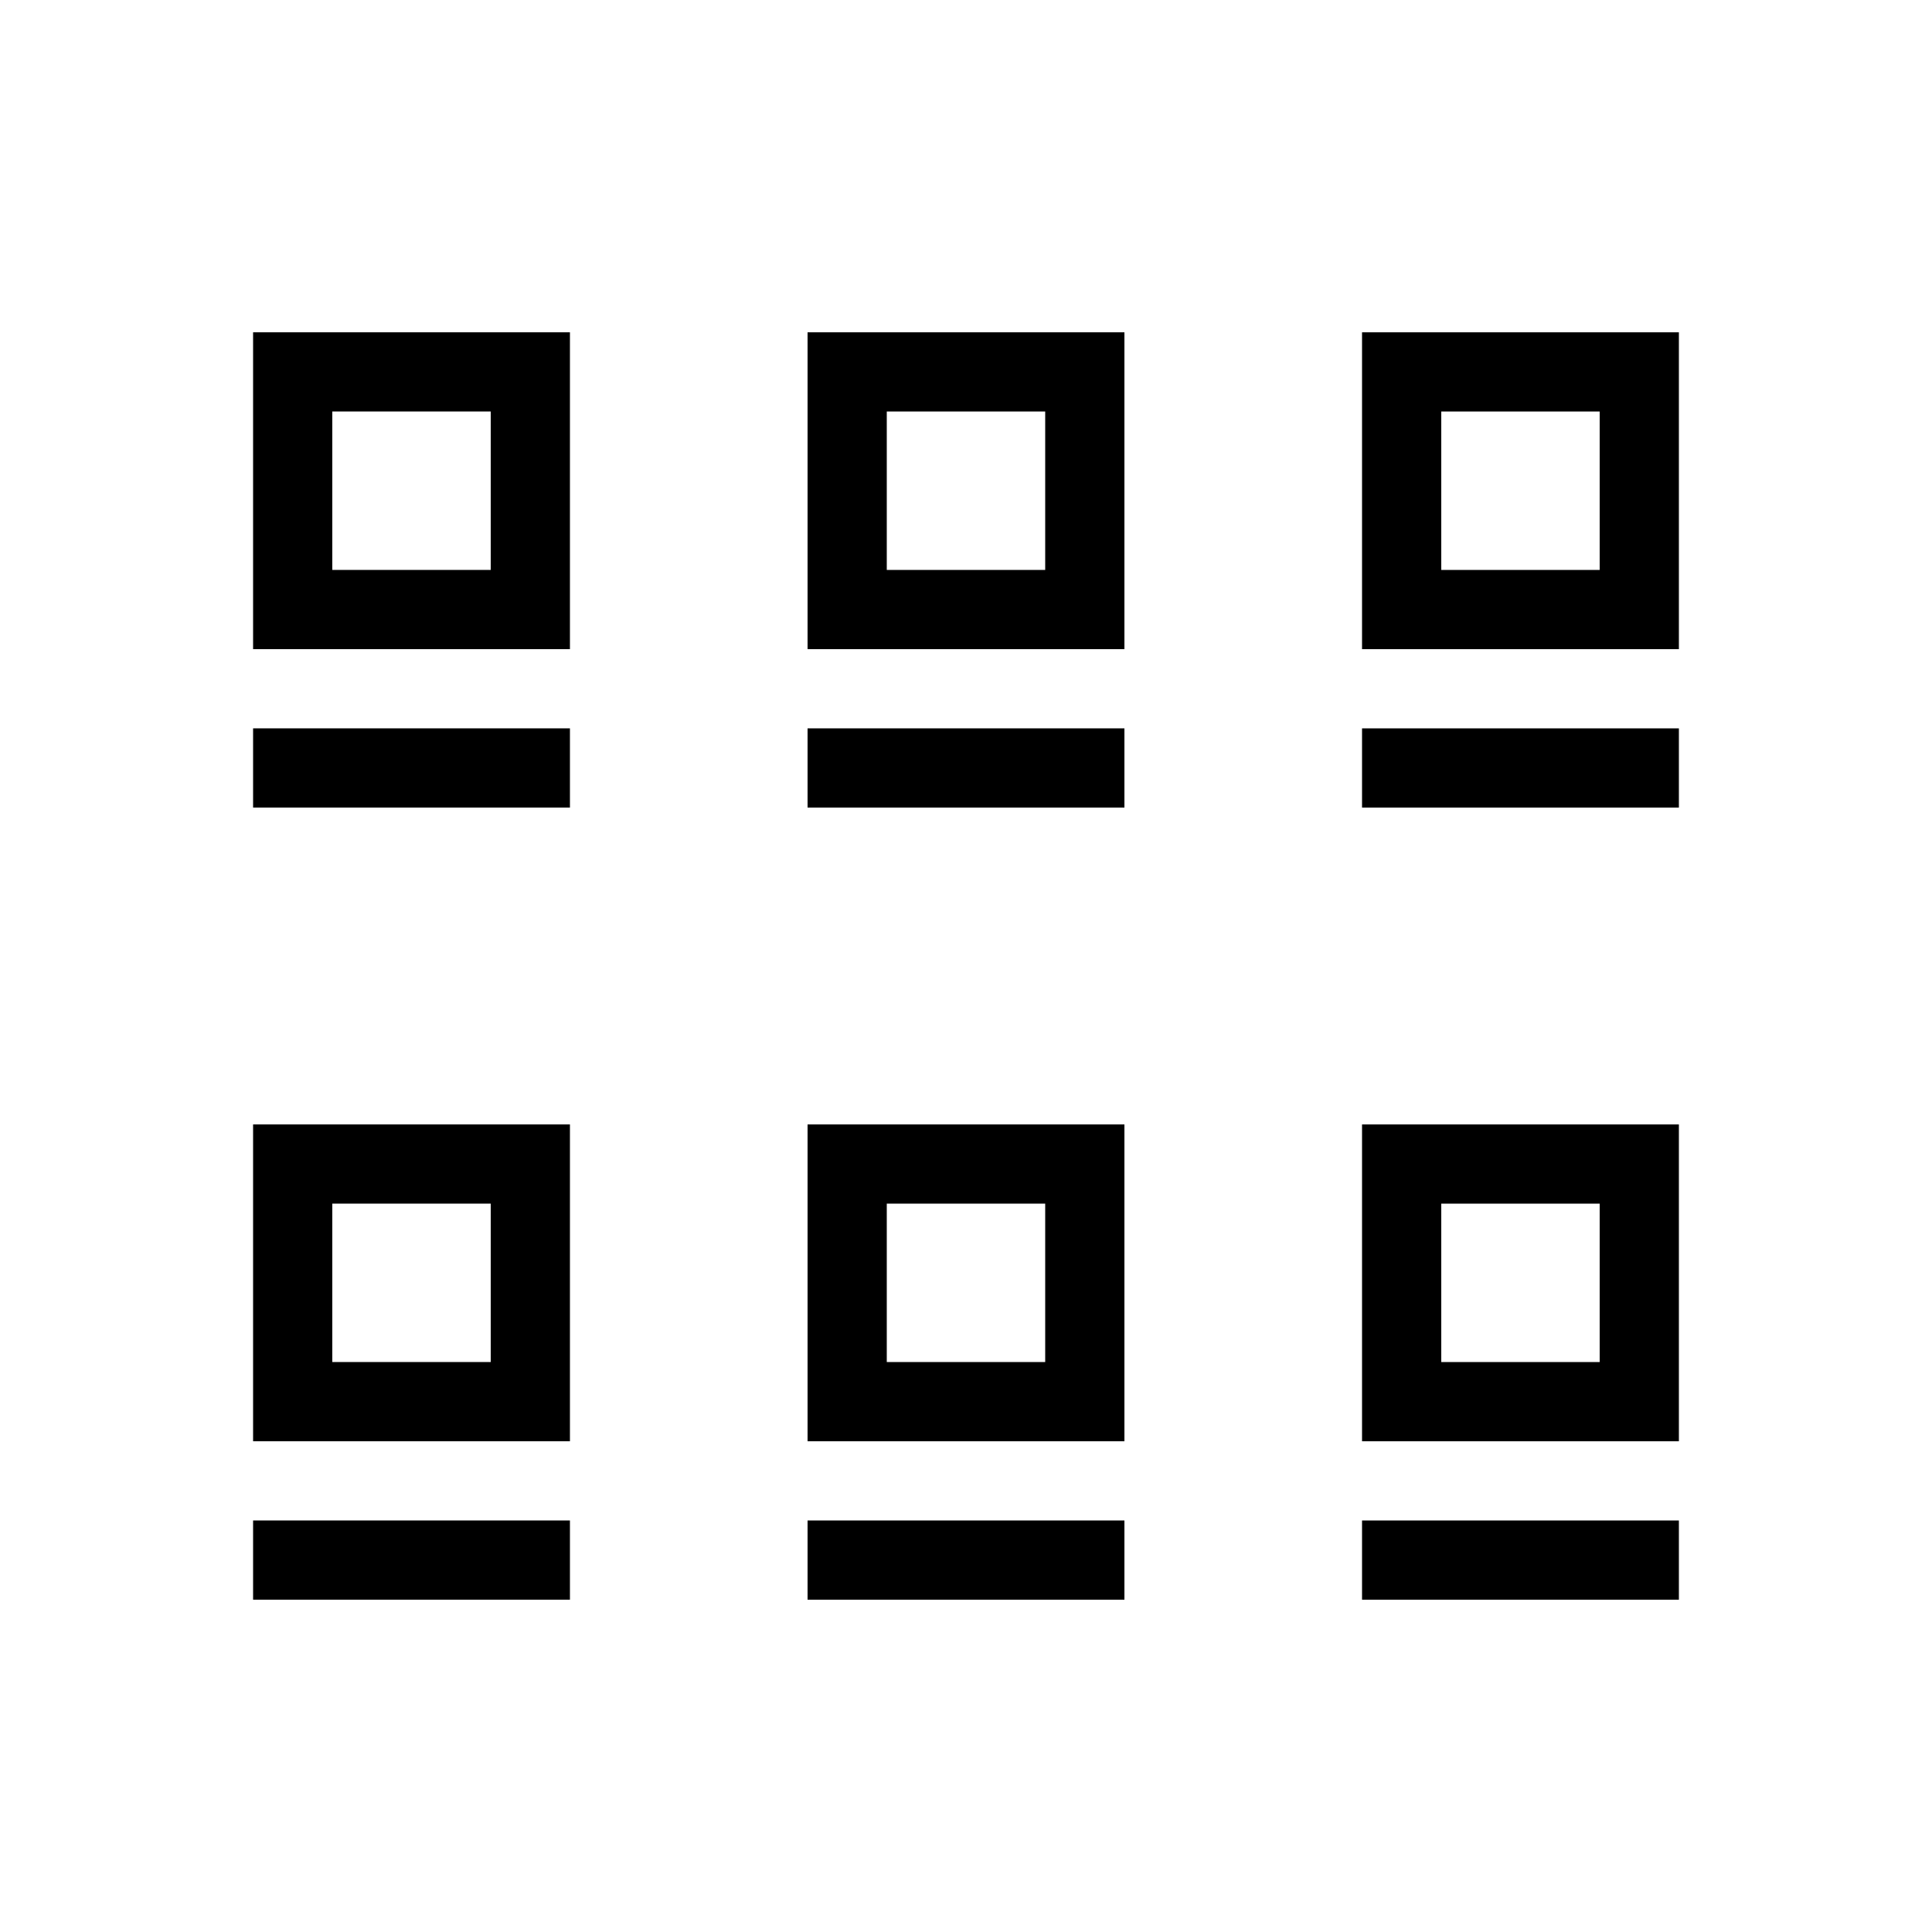 <?xml version="1.0" encoding="UTF-8"?>
<!-- Uploaded to: SVG Find, www.svgfind.com, Generator: SVG Find Mixer Tools -->
<svg fill="#000000" width="800px" height="800px" version="1.1" viewBox="144 144 512 512" xmlns="http://www.w3.org/2000/svg">
 <path d="m295.04 232.06v83.969h-83.969v-83.969zm-62.977 20.992v41.984h41.984v-41.984zm-20.992 104.96v-20.992h83.969v20.992zm83.969 83.969v83.965h-83.969v-83.965zm-62.977 20.992v41.98h41.984v-41.98zm-20.992 104.96v-20.992h83.969v20.992zm230.91-335.87v83.969h-83.969v-83.969zm-62.977 20.992v41.984h41.984v-41.984zm-20.992 104.96v-20.992h83.969v20.992zm83.969 83.969v83.965h-83.969v-83.965zm-62.977 20.992v41.98h41.984v-41.98zm-20.992 104.96v-20.992h83.969v20.992zm230.91-335.87v83.969h-83.969v-83.969zm-62.977 20.992v41.984h41.984v-41.984zm-20.992 104.96v-20.992h83.969v20.992zm83.969 83.969v83.965h-83.969v-83.965zm-62.977 20.992v41.98h41.984v-41.98zm-20.992 104.96v-20.992h83.969v20.992z"/>
</svg>